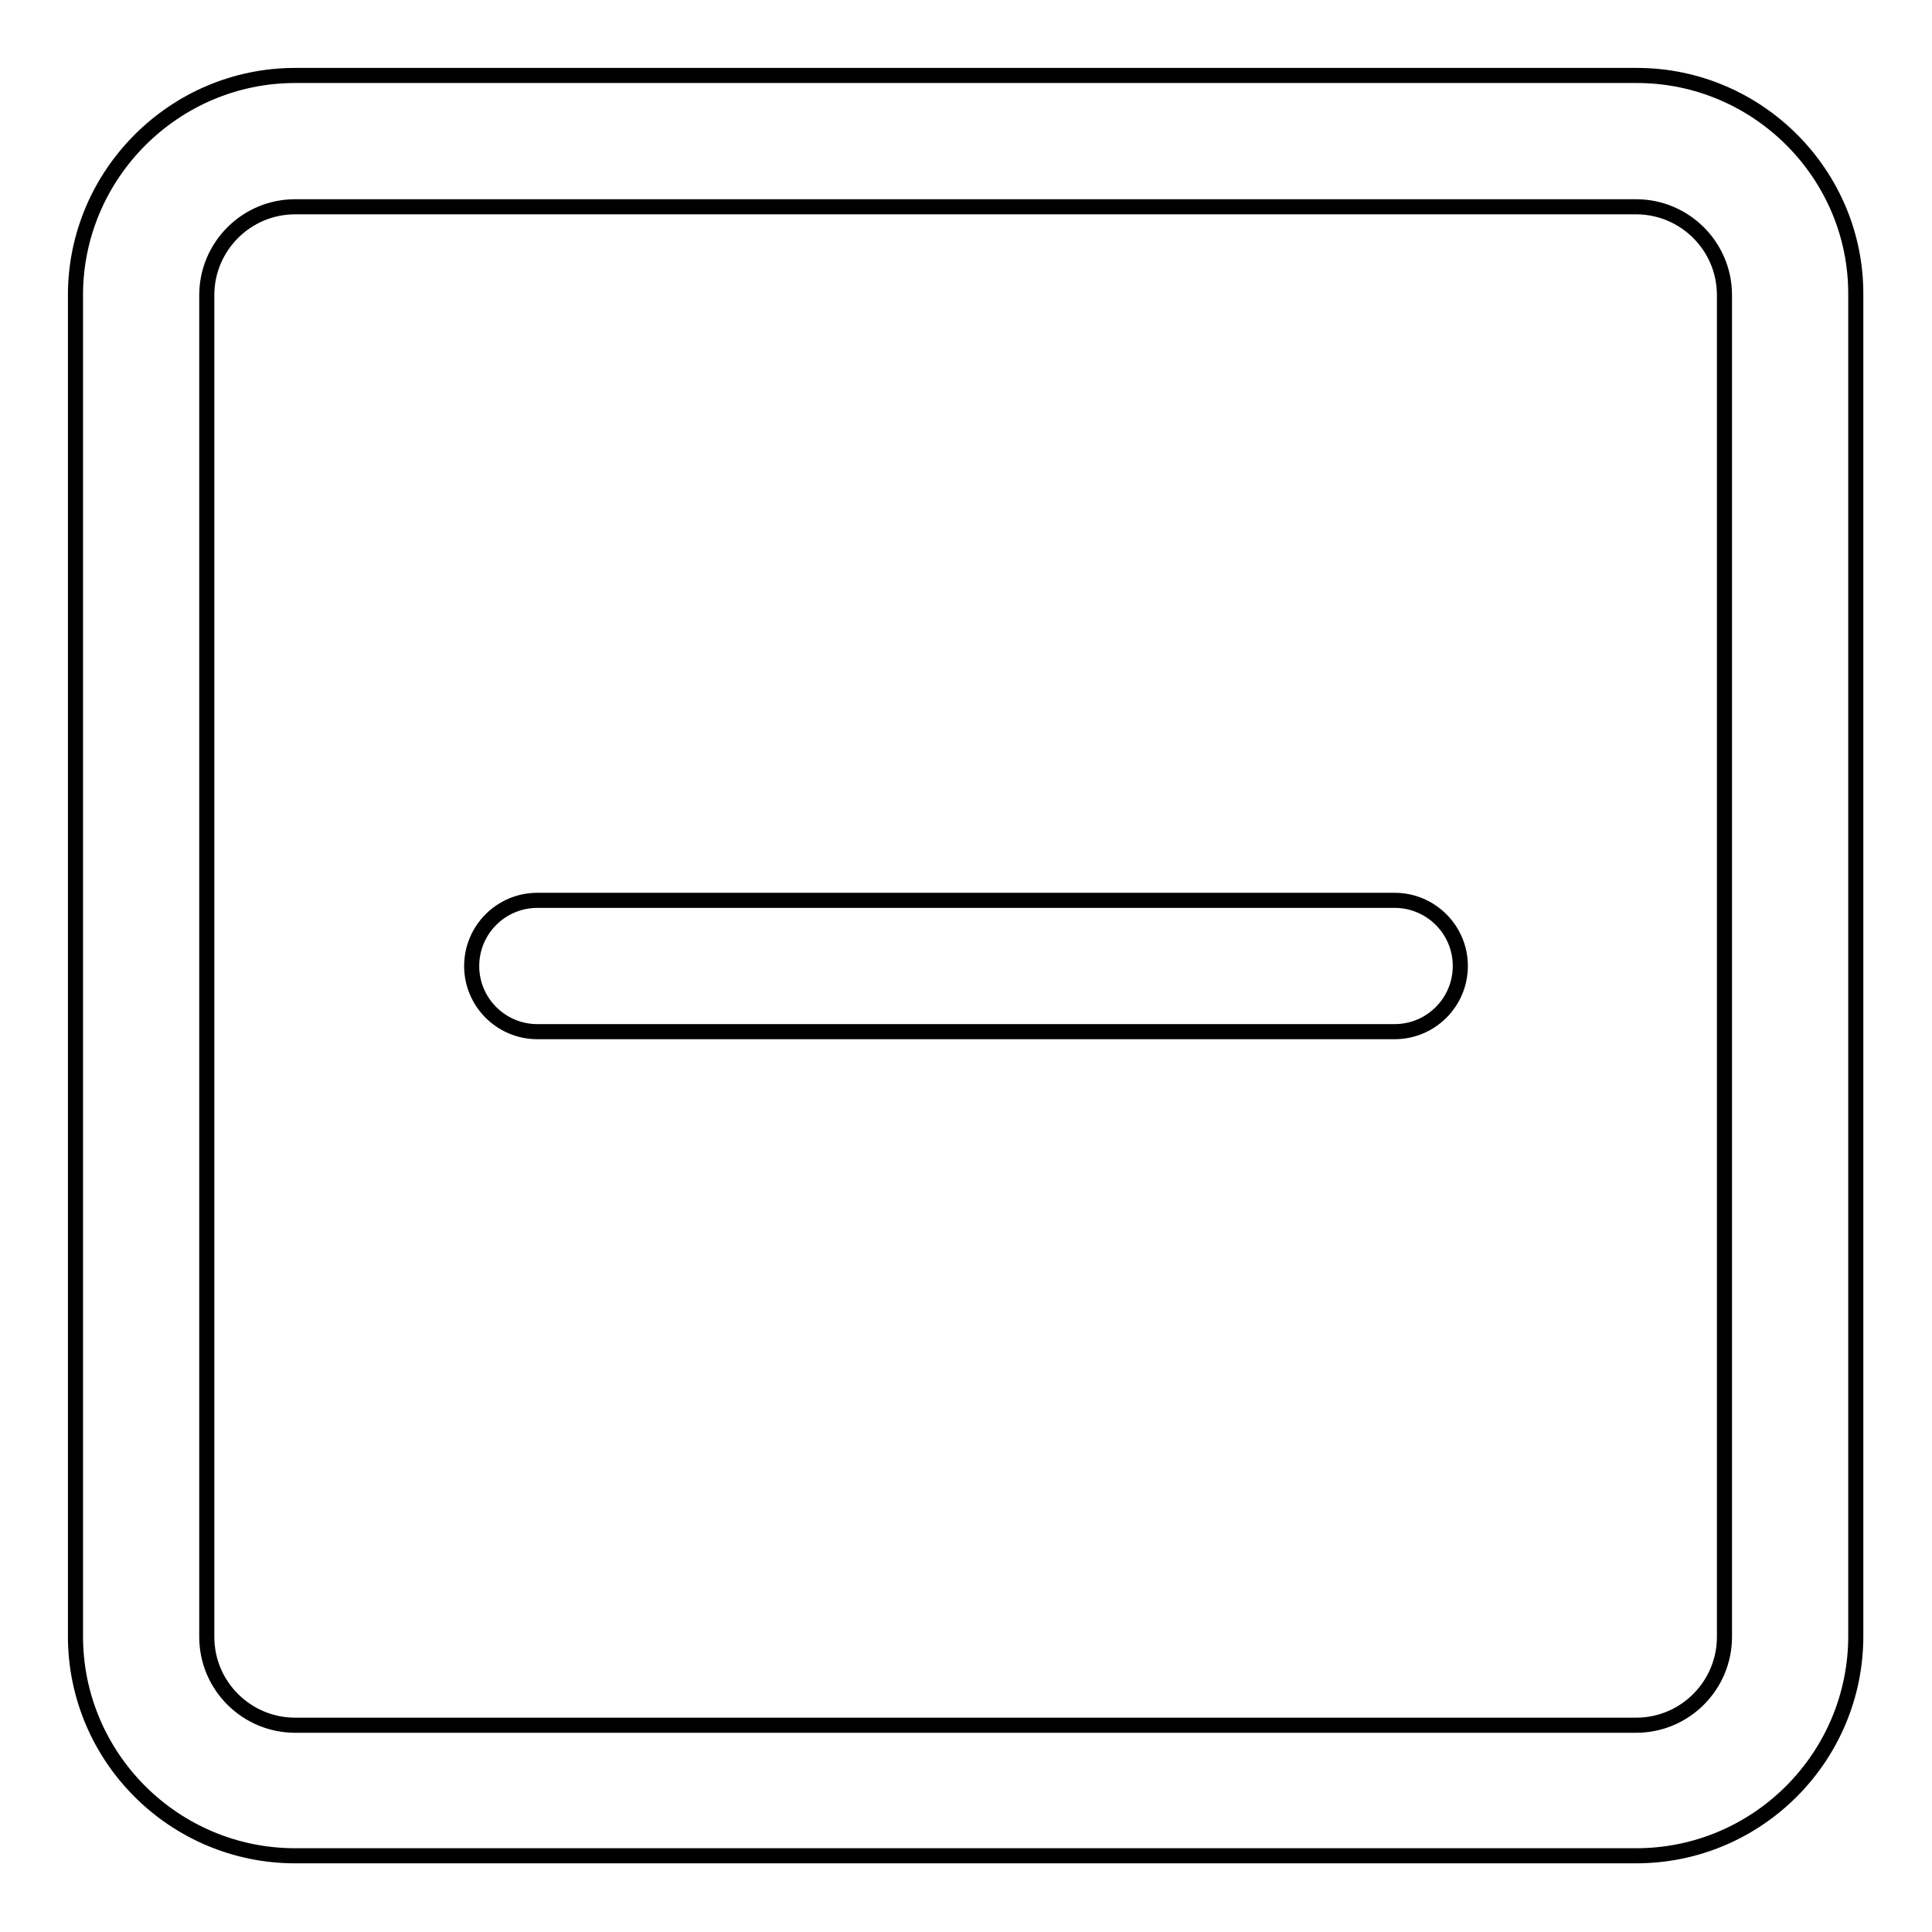 <?xml version="1.0" encoding="utf-8"?>
<!-- Svg Vector Icons : http://www.onlinewebfonts.com/icon -->
<!DOCTYPE svg PUBLIC "-//W3C//DTD SVG 1.1//EN" "http://www.w3.org/Graphics/SVG/1.1/DTD/svg11.dtd">
<svg version="1.1" xmlns="http://www.w3.org/2000/svg" xmlns:xlink="http://www.w3.org/1999/xlink" x="0px" y="0px" viewBox="0 0 256 256" enable-background="new 0 0 256 256" xml:space="preserve">
<g> <path stroke-width="2" fill-opacity="0" stroke="#000000"  d="M216.9,10H39.1C23.1,10,10,23.1,10,39.1v177.7c0,16.1,13.1,29.1,29.1,29.1h177.7 c16.1,0,29.1-13.1,29.1-29.1V39.1C246,23.1,232.9,10,216.9,10z M228.5,216.9c0,6.4-5.2,11.7-11.7,11.7H39.1 c-6.4,0-11.7-5.2-11.7-11.7V39.1c0-6.4,5.2-11.7,11.7-11.7h177.7c6.4,0,11.7,5.2,11.7,11.7V216.9z M184.8,119.3H71.2 c-4.8,0-8.7,3.9-8.7,8.7s3.9,8.7,8.7,8.7h113.6c4.8,0,8.7-3.9,8.7-8.7S189.6,119.3,184.8,119.3L184.8,119.3z"/></g>
</svg>